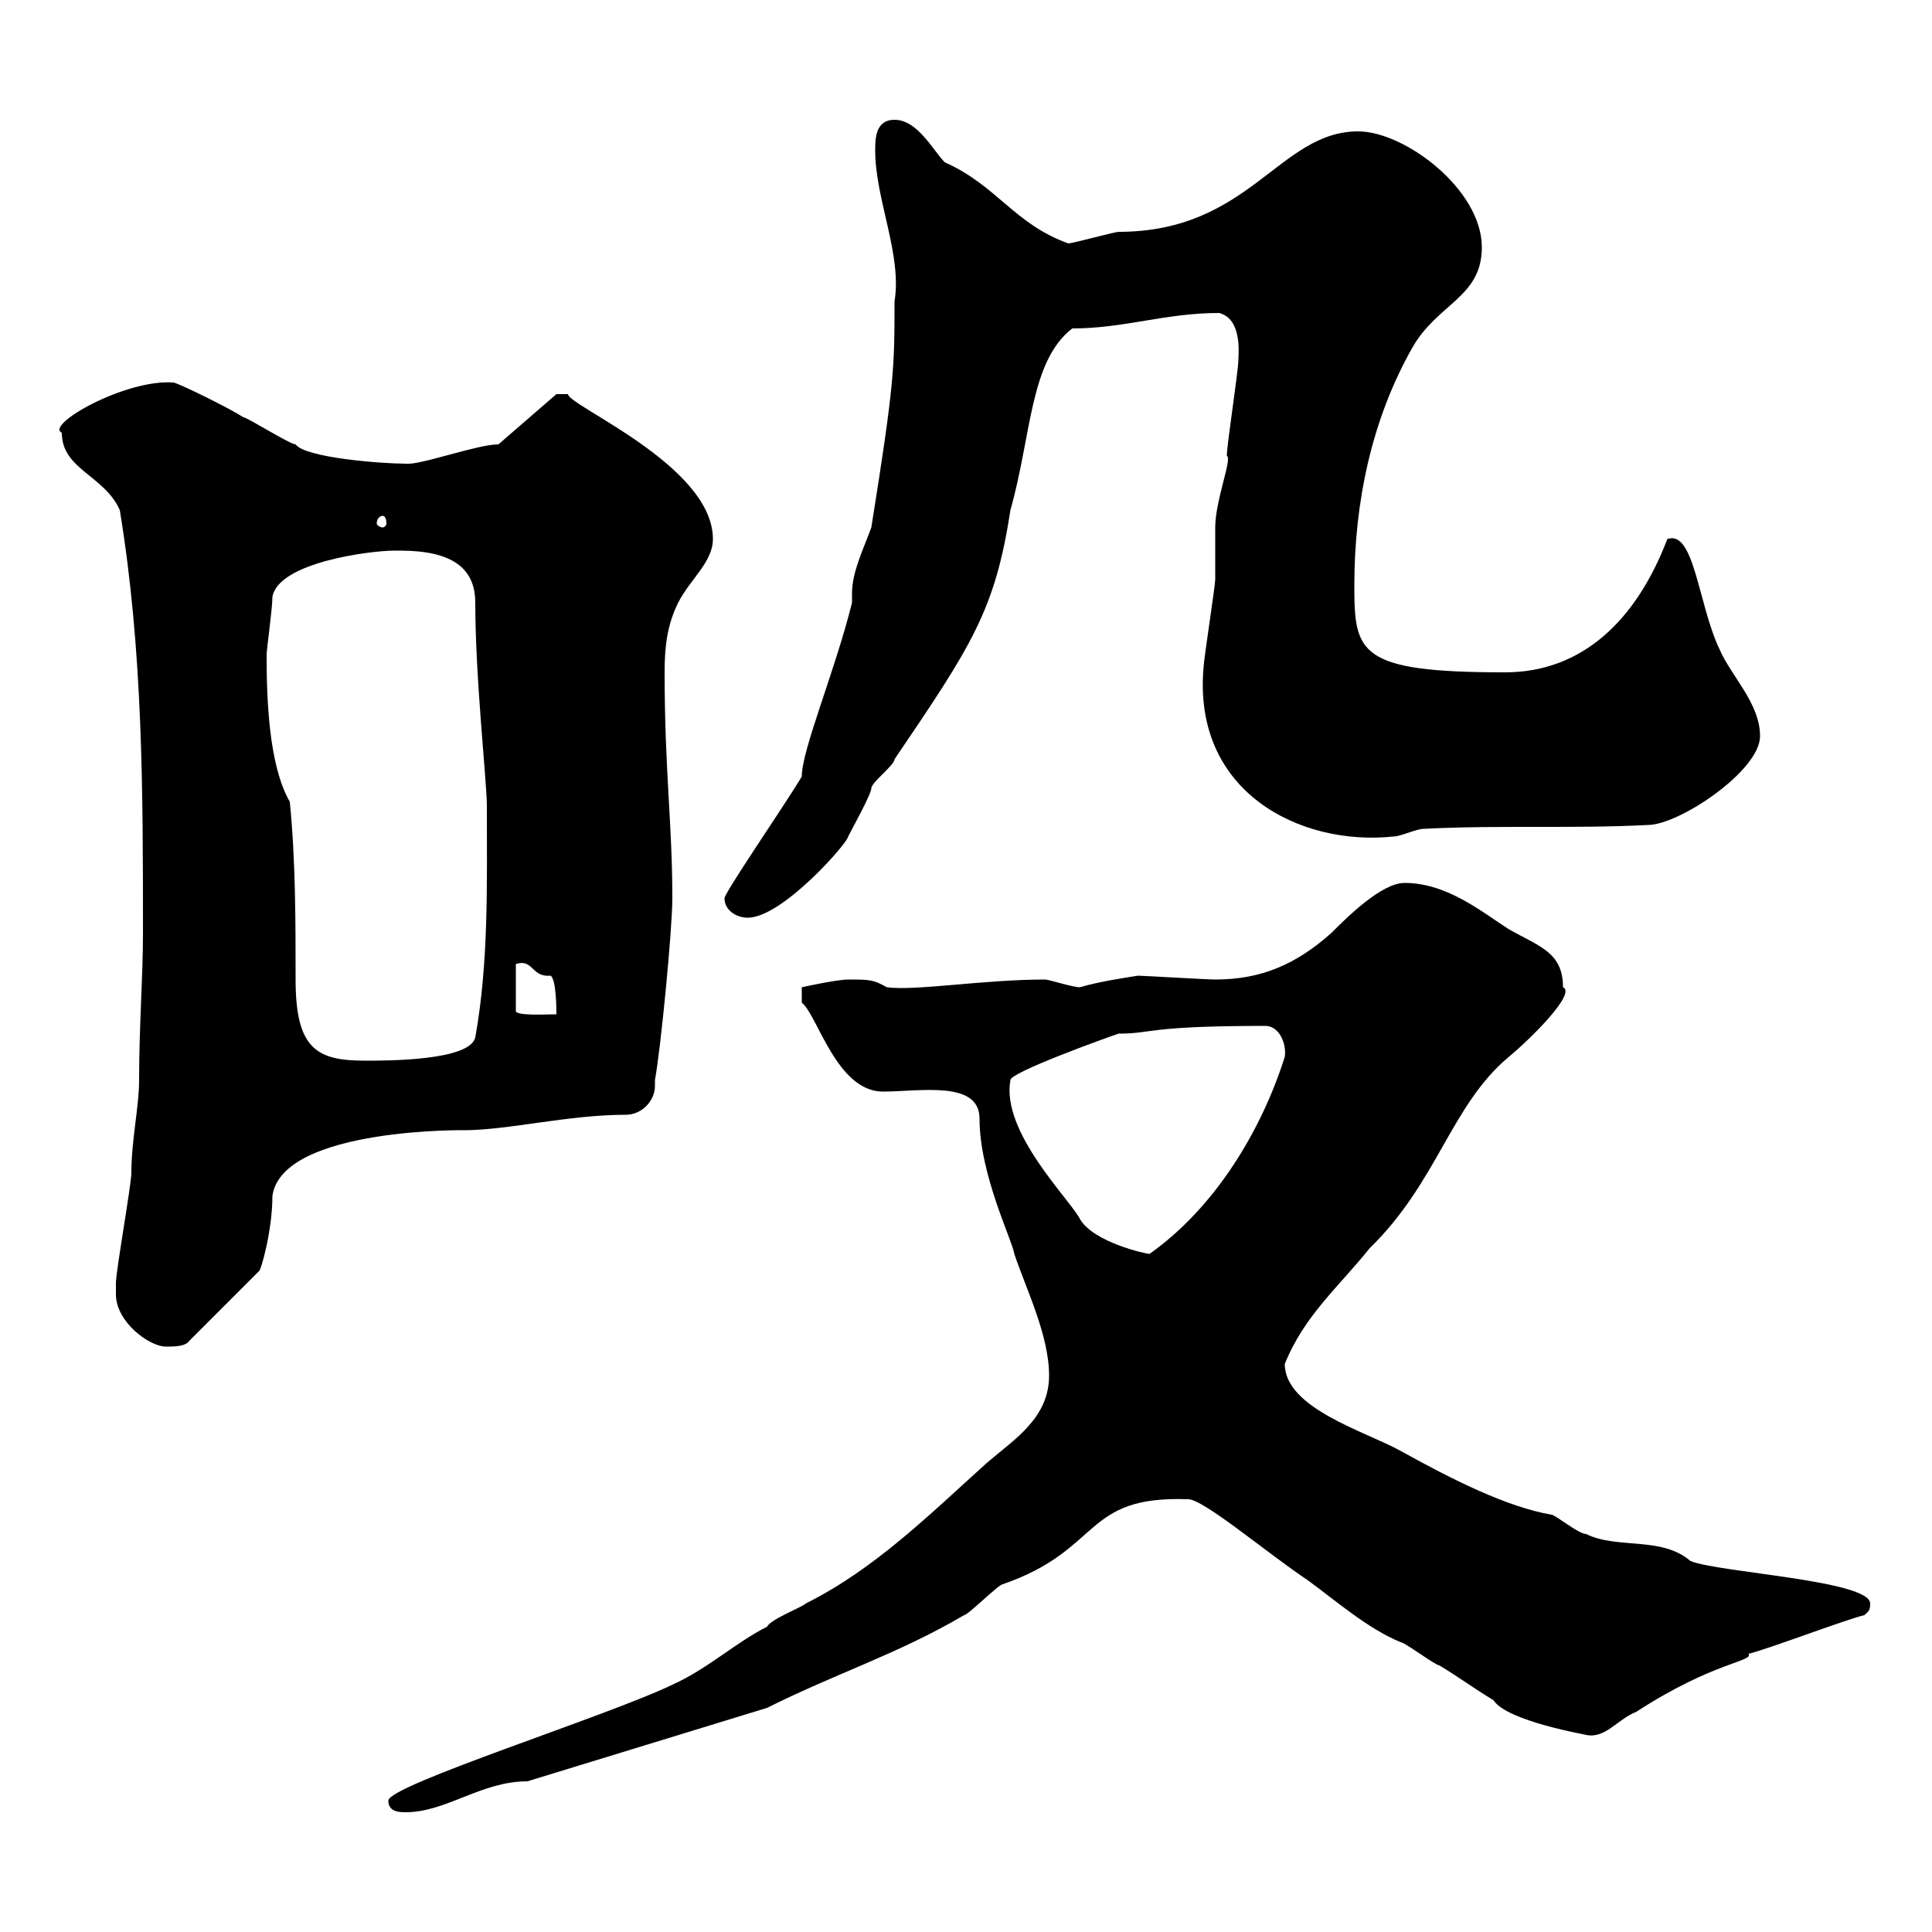 <svg xmlns="http://www.w3.org/2000/svg" xmlns:xlink="http://www.w3.org/1999/xlink" width="300" height="300"><path d="M60.30 279.60C60.30 281.40 62.10 281.40 63 281.40C69.30 281.40 74.70 276.60 81.90 276.60L119.10 265.20C129.90 259.80 139.50 256.80 149.70 250.80C150.30 250.80 155.10 246 155.70 246C171.30 240.60 168 232.20 184.50 232.80C186.90 232.80 196.80 241.20 203.10 245.40C207.60 248.70 212.40 252.90 217.50 255C218.10 255 222.90 258.60 223.50 258.60C226.50 260.40 228.90 262.20 231.90 264C234 267.30 246.60 269.40 246.30 269.40C249.30 270 251.10 267 254.10 265.80C266.10 258 272.40 258 271.50 256.80C274.20 256.20 286.80 251.40 289.50 250.80C290.10 250.20 290.40 250.20 290.40 249C290.40 245.40 267 244.20 262.50 242.40C258 238.50 251.10 240.60 246.30 238.20C245.10 238.20 241.50 235.20 240.90 235.20C234 234 225.60 229.80 217.50 225.30C212.10 222.30 199.50 218.70 199.50 211.80C202.50 204.30 207.90 199.80 212.70 193.80C223.20 183.60 225.30 171.60 234.30 164.10C237.90 161.10 244.80 154.20 242.70 153.30C242.70 147.90 239.10 147 234.30 144.30C230.10 141.60 224.70 137.10 218.10 137.10C214.50 137.10 209.10 142.50 206.70 144.90C201.30 149.70 195.90 152.10 188.70 152.10C187.50 152.10 177.30 151.50 176.70 151.50C174.90 151.80 170.70 152.40 167.70 153.30C166.50 153.30 162.90 152.10 162.30 152.10C152.70 152.10 142.20 153.90 137.70 153.30C135.60 152.10 135 152.10 131.70 152.10C129.90 152.10 124.50 153.30 124.50 153.30L124.50 155.70C126.90 157.50 129.90 169.50 137.10 169.50C142.80 169.50 152.10 167.70 152.10 173.70C152.10 182.40 157.20 192.60 157.50 194.70C159.30 200.10 162.90 207.30 162.90 213.60C162.90 220.20 157.50 223.50 153.30 227.10C144.30 235.20 135.90 243.60 125.10 249C124.50 249.60 119.70 251.40 119.10 252.60C114.30 255 109.80 259.20 104.40 261.60C94.50 266.40 60.30 277.20 60.30 279.60ZM18 201C18 205.20 23.10 209.10 25.80 209.10C27 209.10 28.80 209.10 29.40 208.20L40.20 197.40C40.50 197.40 42.30 191.10 42.30 185.70C43.80 174.90 73.50 175.50 72 175.50C78.90 175.50 88.20 173.10 97.20 173.10C99.60 173.10 101.70 171 101.70 168.60C101.70 168.30 101.70 168 101.70 167.70C102.60 162.90 104.40 144.30 104.40 139.50C104.40 127.80 103.20 119.70 103.20 104.40C103.20 100.80 103.50 97.20 105.30 93.60C107.10 90 110.70 87.30 110.70 83.70C110.70 72.30 88.20 63 88.20 61.20L86.40 61.20L77.40 69C74.10 69 65.10 72.30 63 72C59.40 72 47.40 71.10 45.90 69C45 69 38.40 64.80 37.80 64.80C36 63.60 28.80 60 27 59.40C19.50 58.80 6.90 66 9.60 67.20C9.60 72.90 16.20 73.80 18.60 79.20C22.20 101.10 22.20 122.70 22.20 144.90C22.20 151.80 21.60 159.30 21.60 167.70C21.60 171.90 20.40 177 20.40 182.10C20.40 183.90 18 197.40 18 199.20C18 199.20 18 200.10 18 201ZM167.70 189.30C166.20 186.30 155.40 175.80 156.90 167.70C156.90 166.50 171.90 161.10 173.70 160.50C179.10 160.50 177.90 159.30 196.50 159.30C198.60 159.30 199.80 162 199.50 164.10C195.90 175.50 188.70 187.50 178.50 194.70C177.90 194.70 169.80 192.90 167.70 189.30ZM41.40 101.70C41.40 100.80 42.30 94.50 42.30 92.70C43.20 87.30 57.60 85.50 61.20 85.50C61.20 85.50 62.10 85.50 62.10 85.50C70.20 85.50 73.80 88.20 73.80 93.60C73.80 105.30 75.60 121.50 75.60 125.10C75.60 137.40 75.90 149.40 73.80 161.10C72.90 164.70 60.30 164.70 56.70 164.70C49.20 164.70 45.90 162.90 45.90 152.10C45.90 143.10 45.90 133.50 45 124.50C41.70 118.80 41.40 108.30 41.40 101.70ZM80.10 149.70C82.80 148.80 82.50 151.80 85.50 151.50C86.40 152.10 86.40 156.90 86.40 157.50C84.90 157.50 79.80 157.80 80.10 156.90ZM112.50 139.50C112.50 141.30 114.30 142.50 116.10 142.50C121.50 142.50 131.70 130.80 131.70 129.90C132.30 128.70 135.30 123.30 135.30 122.40C135.30 121.50 138.90 118.80 138.90 117.90C150.90 100.20 154.50 94.80 156.90 79.20C160.20 67.50 159.90 56.10 166.50 51C174.60 51 180.90 48.60 189.30 48.60C192.90 49.50 192.30 54.90 192.30 55.80C192.30 57.60 190.50 69 190.50 70.80C191.40 71.10 188.70 77.70 188.70 81.90C188.70 82.80 188.70 89.10 188.70 90C188.70 90.90 186.90 102.60 186.90 103.50C185.10 123 201.90 131.40 216.30 129.90C217.50 129.90 219.90 128.70 221.10 128.70C232.50 128.10 244.50 128.70 255.90 128.10C260.70 128.10 273.30 119.70 273.30 114.30C273.30 109.20 268.80 105 267 100.80C263.70 93.90 263.10 82.20 258.90 83.70C254.10 96.30 245.70 104.40 233.70 104.40C210.90 104.40 210.30 101.40 210.30 90.90C210.30 78 213 65.10 219.30 54C223.20 47.10 230.10 46.20 230.10 38.40C230.10 29.40 218.10 20.40 210.90 20.40C198.60 20.40 194.10 36 173.70 36C173.10 36 166.50 37.80 165.90 37.80C157.50 34.80 154.80 28.80 146.70 25.20C144.90 23.40 142.50 18.60 138.90 18.60C135.90 18.60 135.90 21.60 135.90 23.40C135.90 30.90 140.10 39.60 138.90 46.80C138.90 57 138.90 59.40 135.30 81.90C134.10 85.20 132.30 88.80 132.30 92.10C132.30 92.70 132.30 93 132.30 93.60C129.60 104.40 124.50 116.40 124.50 120.60C121.20 126 112.50 138.60 112.50 139.50ZM59.40 80.10C59.70 80.10 60 80.40 60 81.30C60 81.60 59.70 81.90 59.40 81.90C59.10 81.90 58.50 81.60 58.50 81.30C58.50 80.40 59.10 80.10 59.40 80.10Z"/></svg>